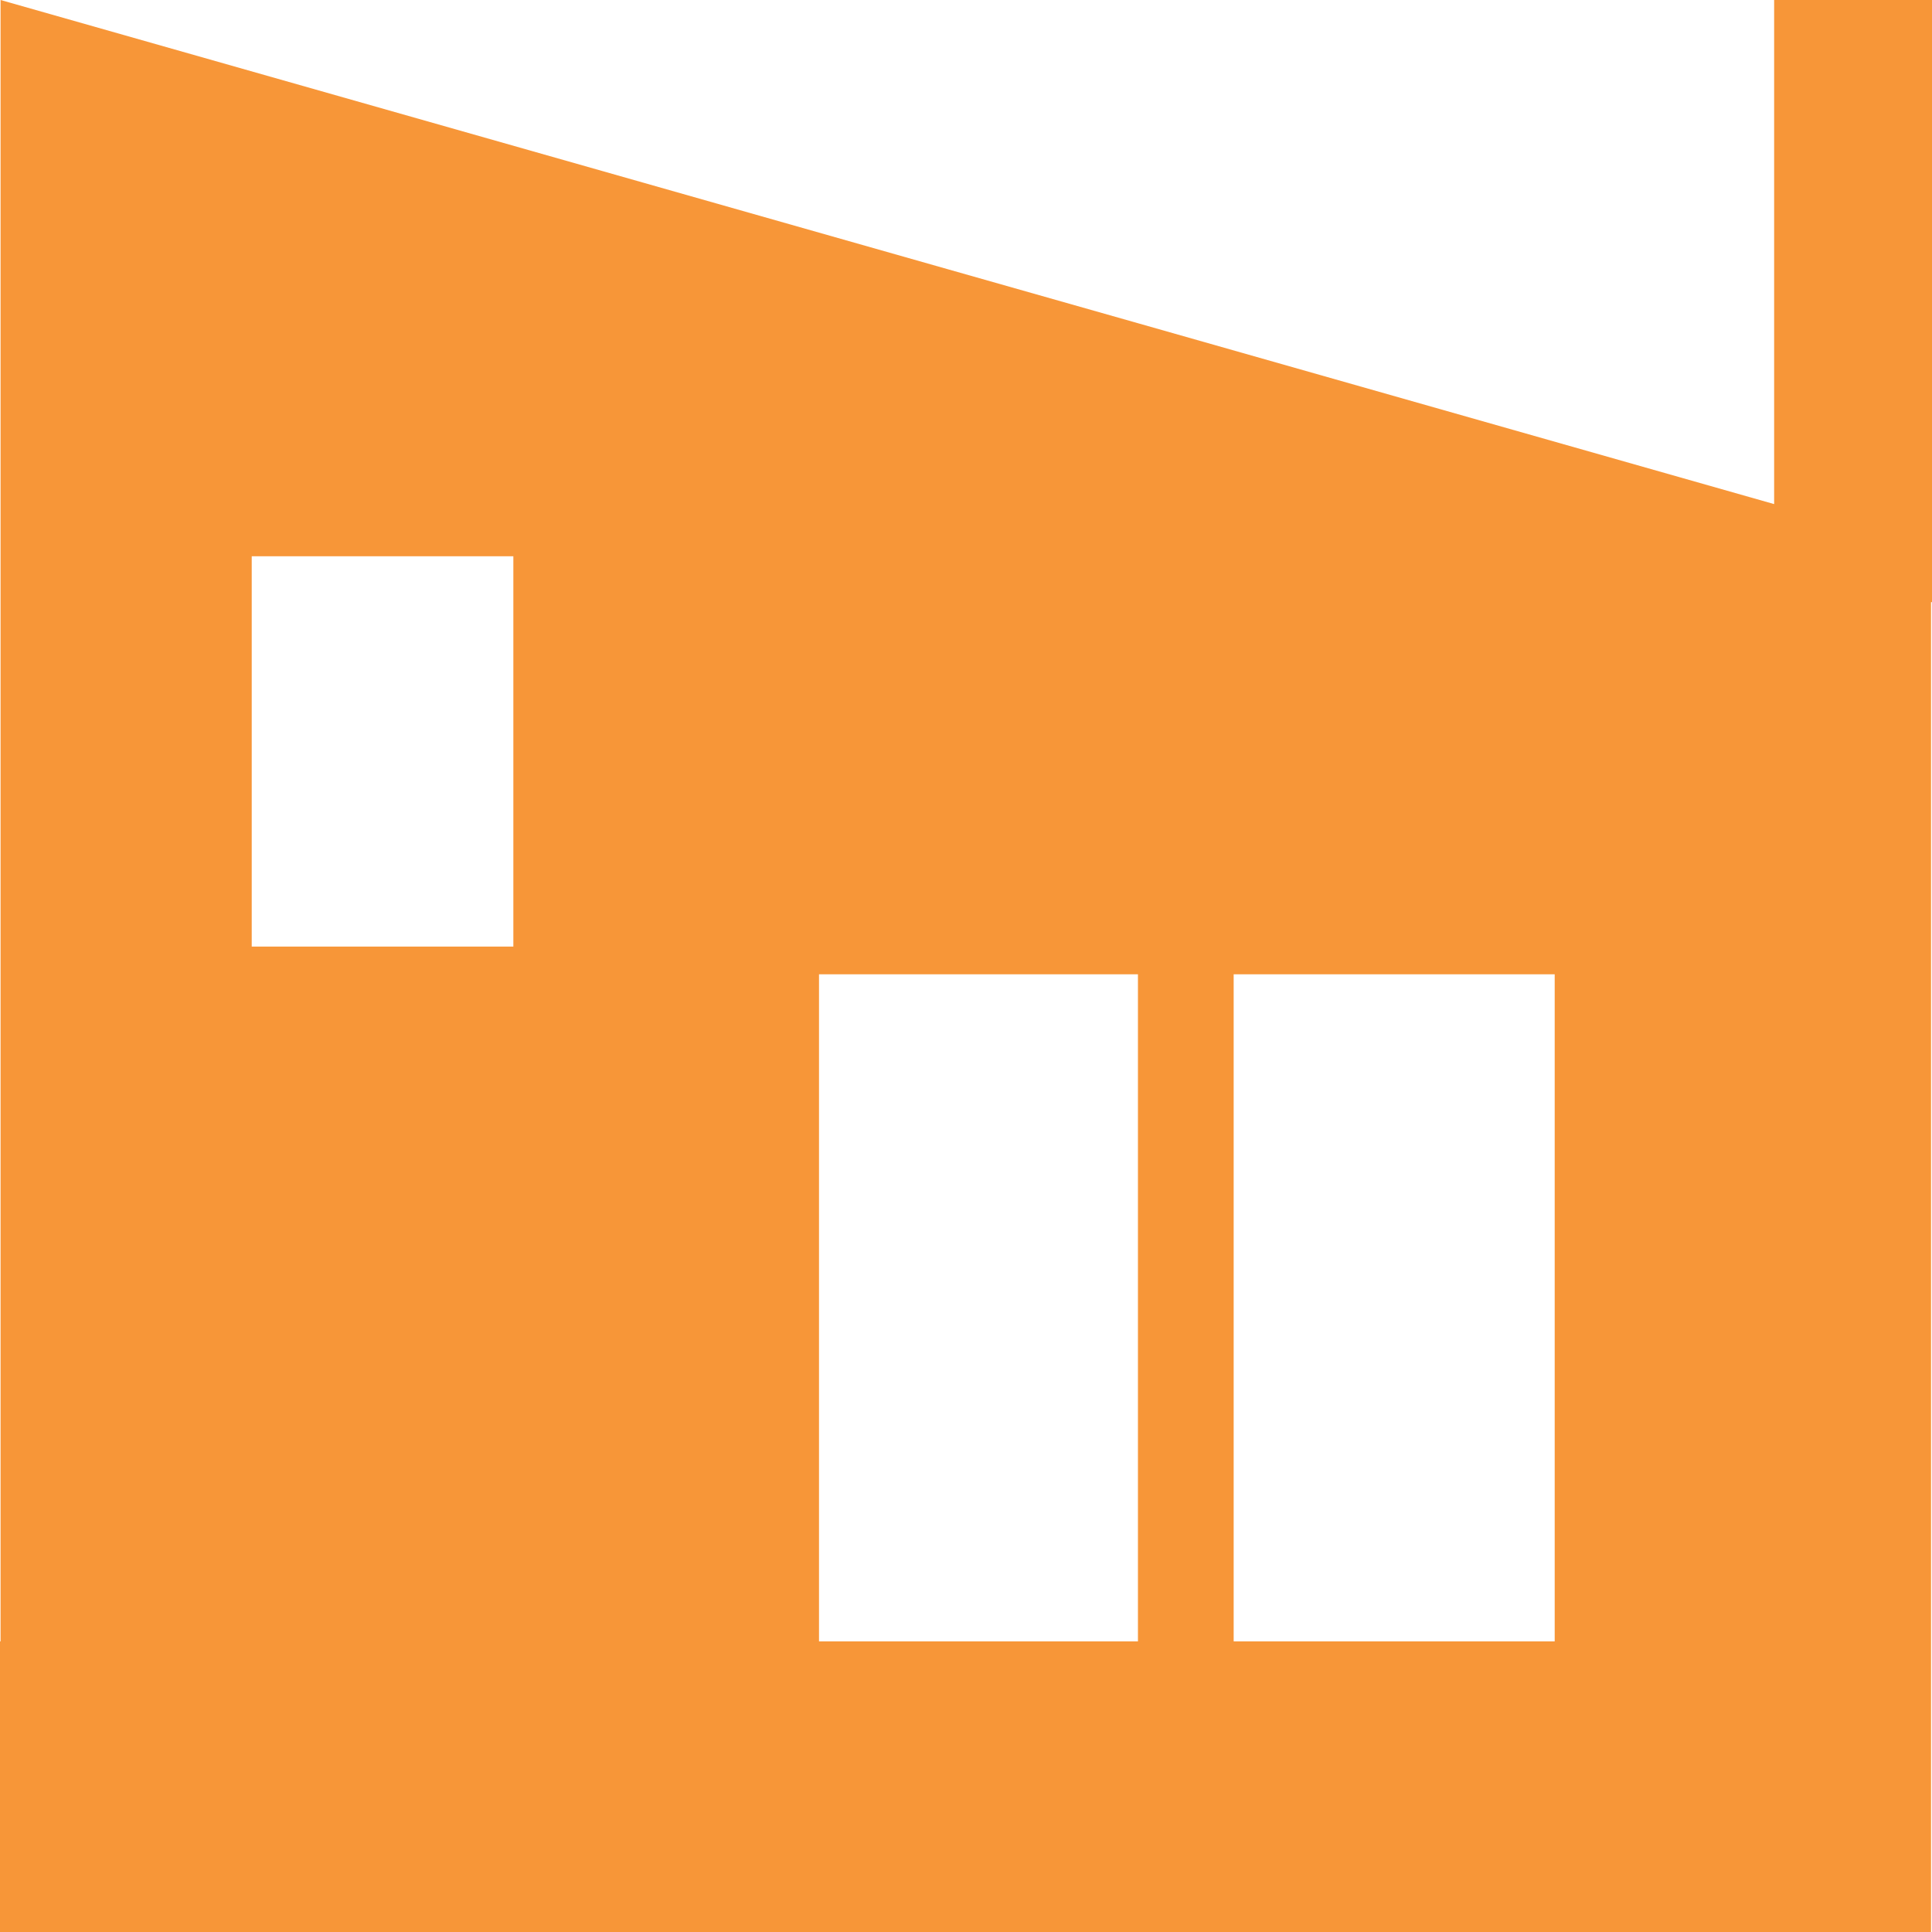 <svg xmlns="http://www.w3.org/2000/svg" width="24" height="24" viewBox="0 0 24 24">
  <path id="residential_24px" d="M24,.028H22.039V6.29l-7.9-2.246L11.79,3.377.007.028v20.39H0v3.61H23.988V7.508H24ZM6.377,11.787H3.127V6.938h3.25Zm7.759,8.631H10.174V12.131h3.962Zm5.177,0H15.325V12.131h3.988Z" transform="translate(0 -0.028)" fill="#f79638"/>
</svg>
